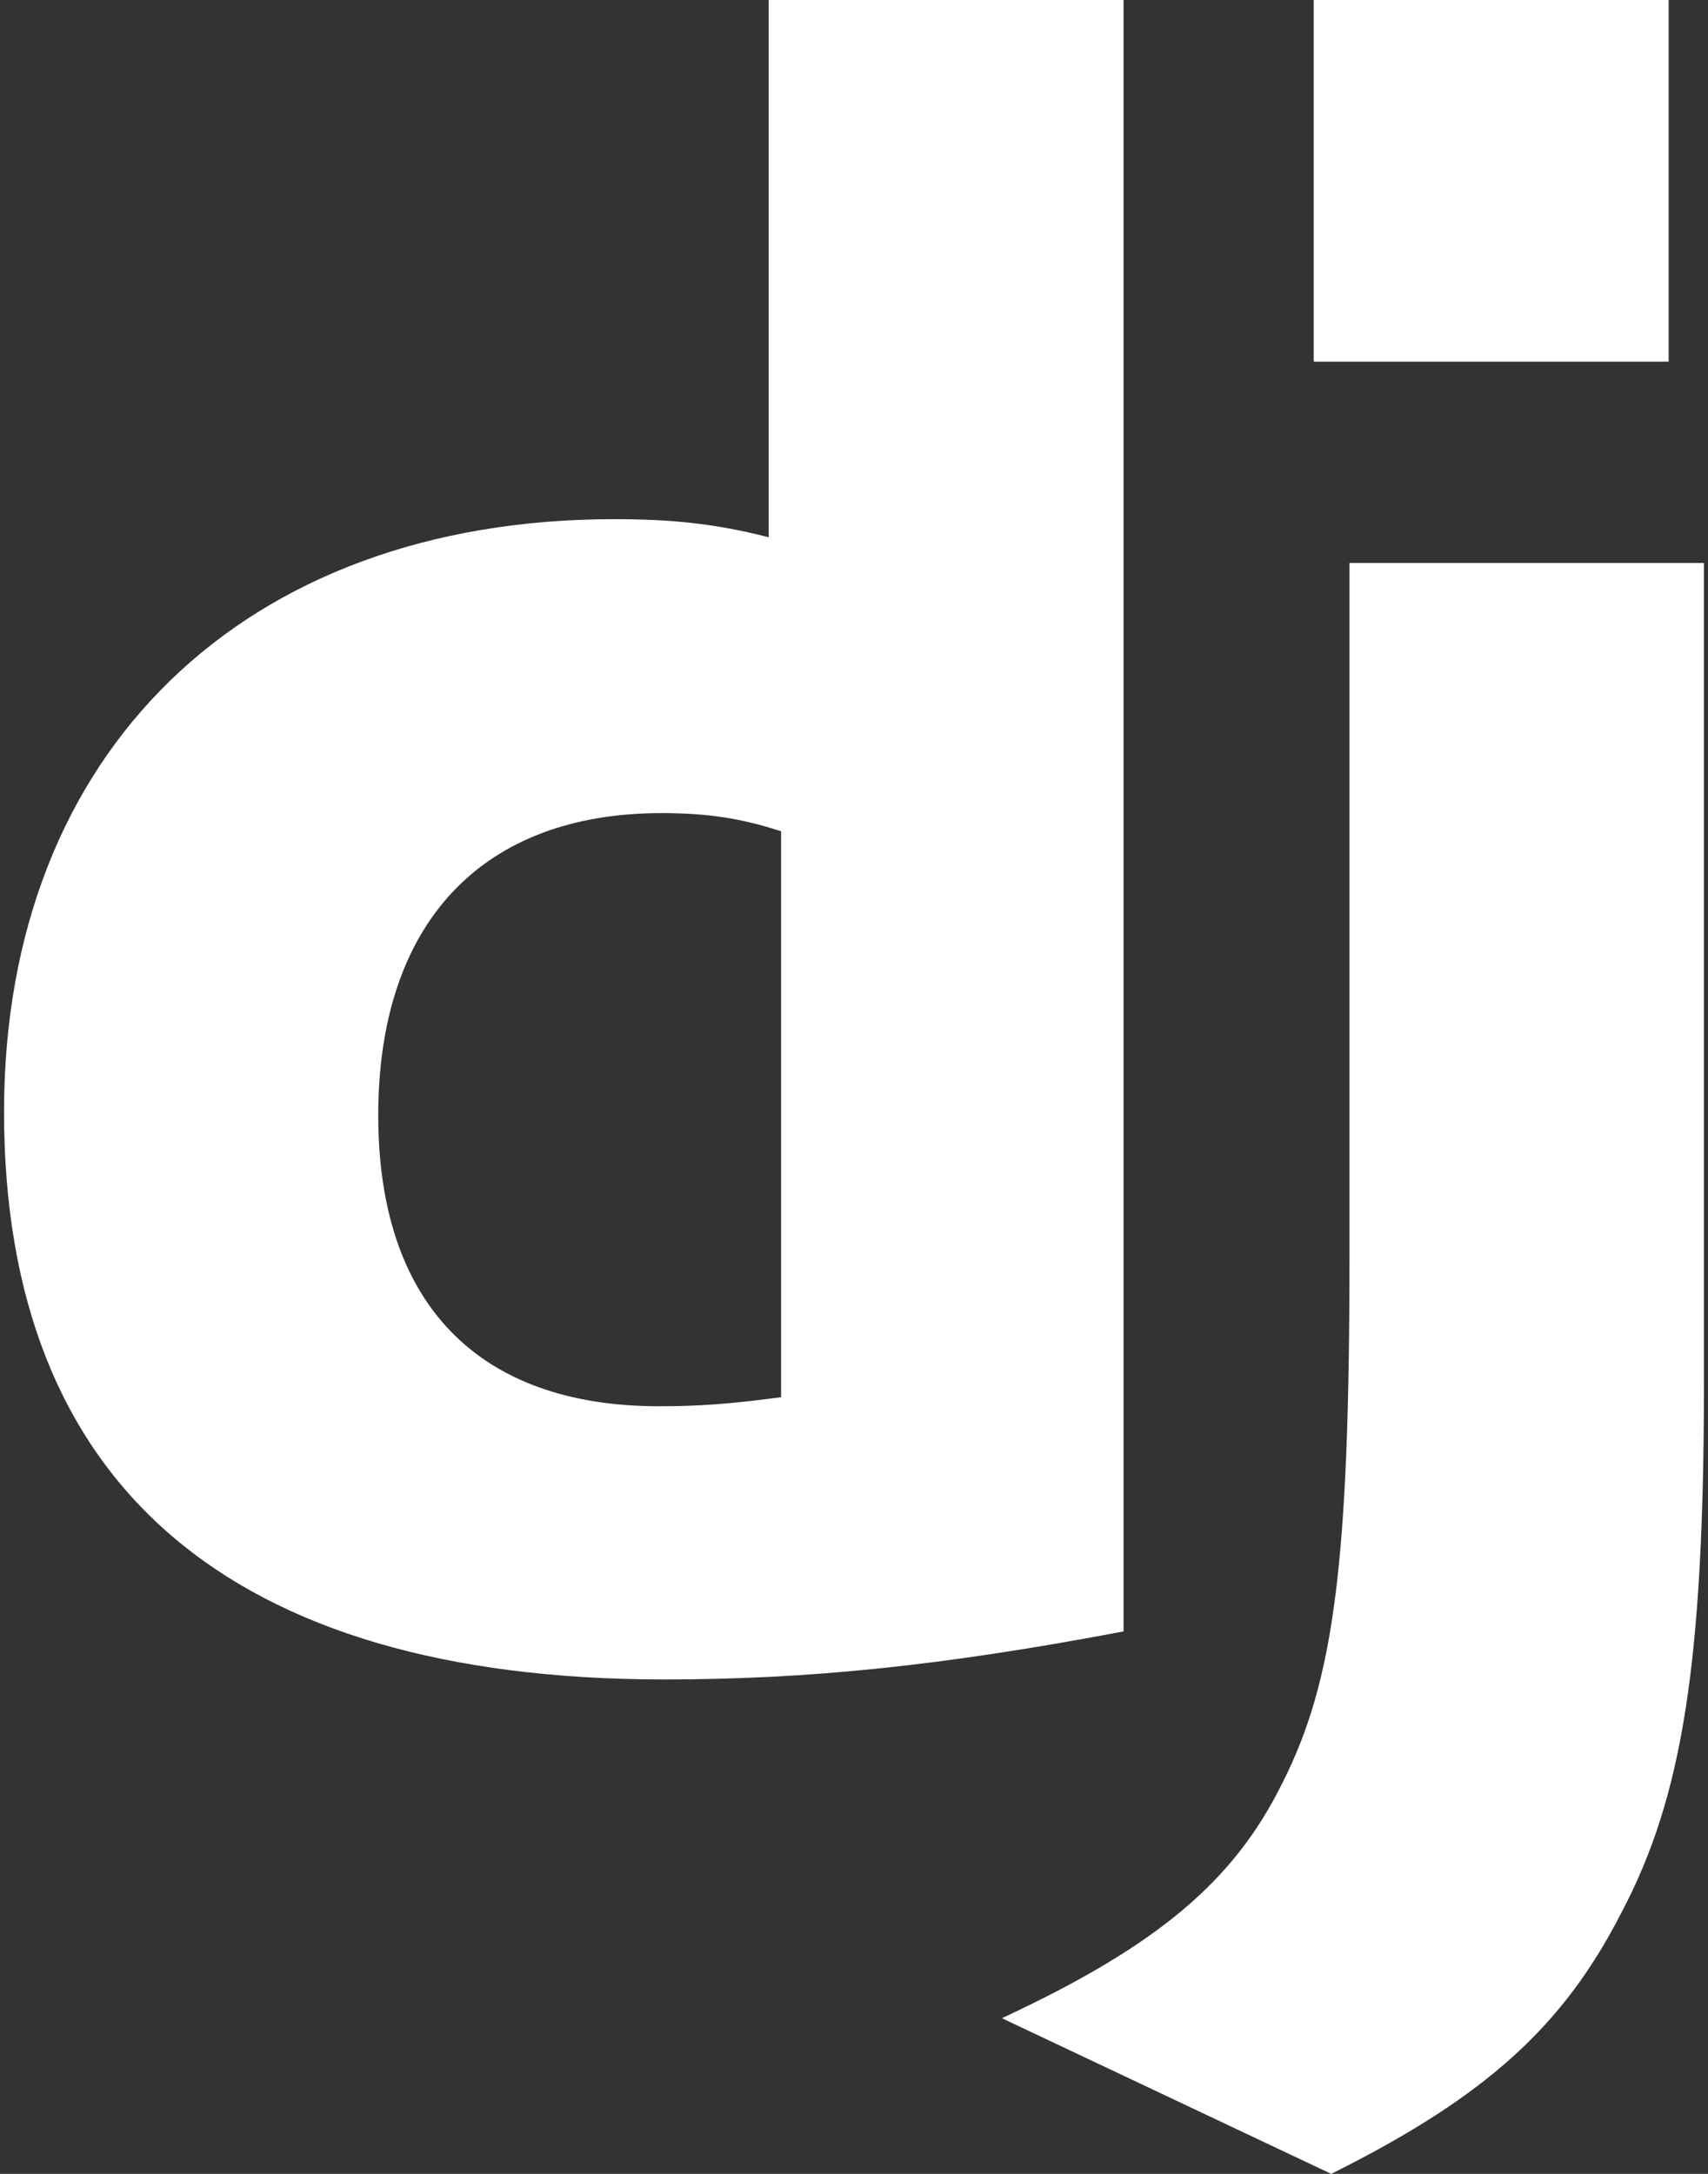 <svg xmlns="http://www.w3.org/2000/svg" width="22" height="28" viewBox="0 0 22 28" fill="none">
<rect x="0" y="0" width="22" height="28" fill="#333333" stroke="none"/>
<path fill-rule="evenodd" clip-rule="evenodd" d="M14.472 0H9.901V6.92C9.218 6.745 8.653 6.687 7.912 6.687C3.135 6.687 0.052 9.691 0.052 14.32C0.052 19.124 2.958 21.626 8.542 21.632C10.407 21.632 12.131 21.457 14.472 21.013V0ZM8.519 10.473C9.084 10.473 9.525 10.532 10.061 10.707V17.996C9.408 18.084 8.996 18.113 8.49 18.113C6.148 18.113 4.872 16.78 4.872 14.367C4.872 11.888 6.207 10.473 8.519 10.473ZM21.948 17.771V7.251H17.382V16.205C17.382 20.156 17.176 21.658 16.523 22.955C15.899 24.224 14.923 25.055 12.905 25.995L17.147 28C19.165 26.994 20.141 26.084 20.883 24.639C21.677 23.137 21.948 21.395 21.948 17.771ZM21.493 0H16.921V4.658H21.493V0Z" fill="#fff"/>
</svg>